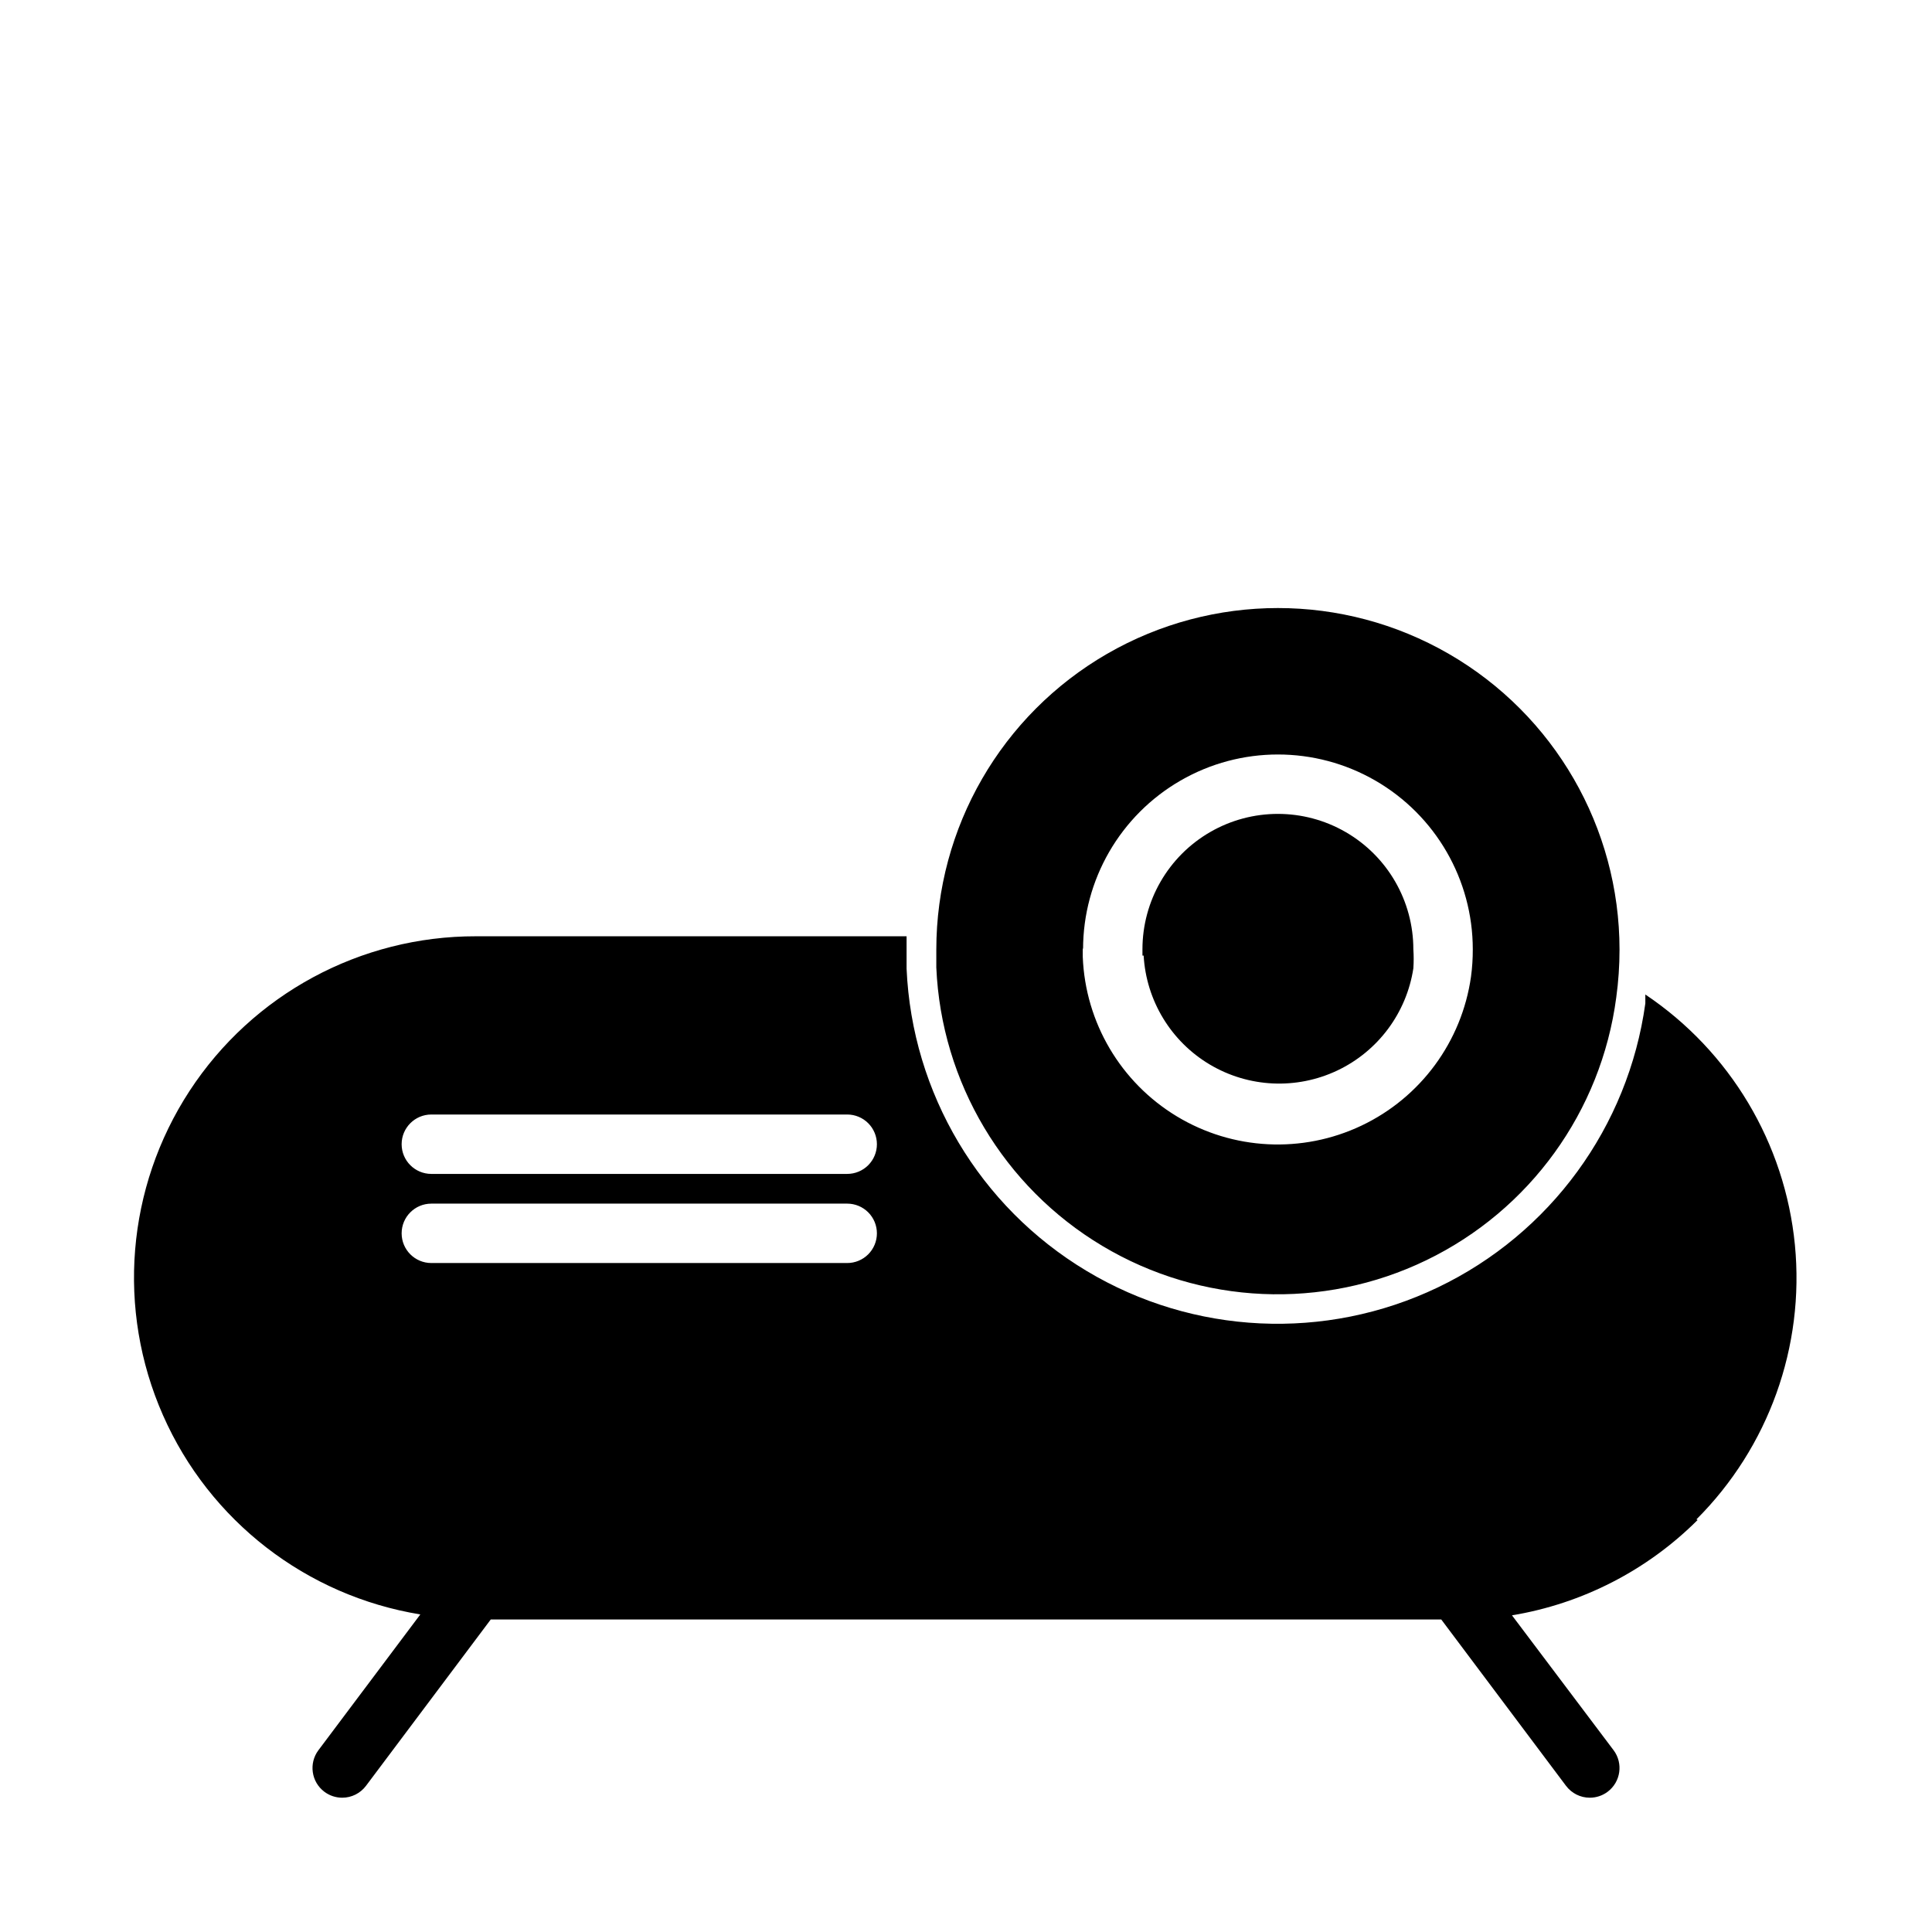 <?xml version="1.0" encoding="UTF-8"?>
<!-- Uploaded to: SVG Repo, www.svgrepo.com, Generator: SVG Repo Mixer Tools -->
<svg fill="#000000" width="800px" height="800px" version="1.1" viewBox="144 144 512 512" xmlns="http://www.w3.org/2000/svg">
 <path d="m446.76 397.24v-1.652c0-12.824 6.844-24.676 17.949-31.086 11.105-6.414 24.789-6.414 35.895 0 11.109 6.41 17.949 18.262 17.949 31.086 0.117 1.676 0.117 3.359 0 5.039-1.809 11.824-9.375 21.977-20.191 27.086-10.812 5.109-23.461 4.512-33.746-1.598-10.281-6.109-16.855-16.934-17.539-28.875zm147.13 149.57c-13.363 13.348-30.566 22.184-49.199 25.27l26.922 35.738c2.609 3.477 1.902 8.41-1.574 11.02-1.363 1.023-3.019 1.574-4.723 1.574-2.481 0-4.812-1.164-6.301-3.148l-33.062-44.082h-251.9l-33.062 44.082c-1.488 1.984-3.82 3.148-6.297 3.148-1.703 0-3.363-0.551-4.727-1.574-3.477-2.609-4.18-7.543-1.574-11.02l27-35.977h0.004c-30.199-4.926-55.859-24.785-68.199-52.785-12.34-27.996-9.691-60.332 7.039-85.949 16.734-25.617 45.281-41.035 75.879-40.984h114.14v3.938 4.644c1.441 33.008 19.348 63.094 47.68 80.09 28.332 17 63.305 18.645 93.109 4.383 29.801-14.266 50.457-42.535 54.988-75.262v-2.363c22.473 15.074 37.012 39.418 39.637 66.352 2.621 26.93-6.953 53.621-26.098 72.75zm-217.5-75.965c0-2.09-0.828-4.09-2.305-5.566s-3.481-2.305-5.566-2.305h-110.21c-4.348 0-7.871 3.523-7.871 7.871s3.523 7.871 7.871 7.871h110.21c2.086 0 4.09-0.828 5.566-2.305 1.477-1.477 2.305-3.481 2.305-5.566zm0-23.617c0-2.086-0.828-4.09-2.305-5.566-1.477-1.477-3.481-2.305-5.566-2.305h-110.21c-4.348 0-7.871 3.523-7.871 7.871 0 4.348 3.523 7.871 7.871 7.871h110.21c2.086 0 4.09-0.828 5.566-2.305s2.305-3.477 2.305-5.566zm15.742-47.23v-4.328-0.004c0-32.34 17.258-62.227 45.266-78.398s62.52-16.172 90.527 0c28.012 16.172 45.266 46.059 45.266 78.398 0 4.242-0.289 8.477-0.867 12.676-3.992 30.203-22.91 56.371-50.34 69.633-27.426 13.262-59.688 11.84-85.84-3.789-26.152-15.625-42.691-43.359-44.012-73.797zm38.809-4.801v2.441l0.004-0.004c0.688 17.359 10.043 33.211 24.91 42.203 14.863 8.988 33.246 9.918 48.941 2.469 15.691-7.445 26.598-22.277 29.035-39.477 0.324-2.398 0.48-4.82 0.473-7.242 0-18.449-9.844-35.496-25.82-44.723-15.98-9.223-35.664-9.223-51.641 0-15.98 9.227-25.82 26.273-25.82 44.723z"/>
</svg>